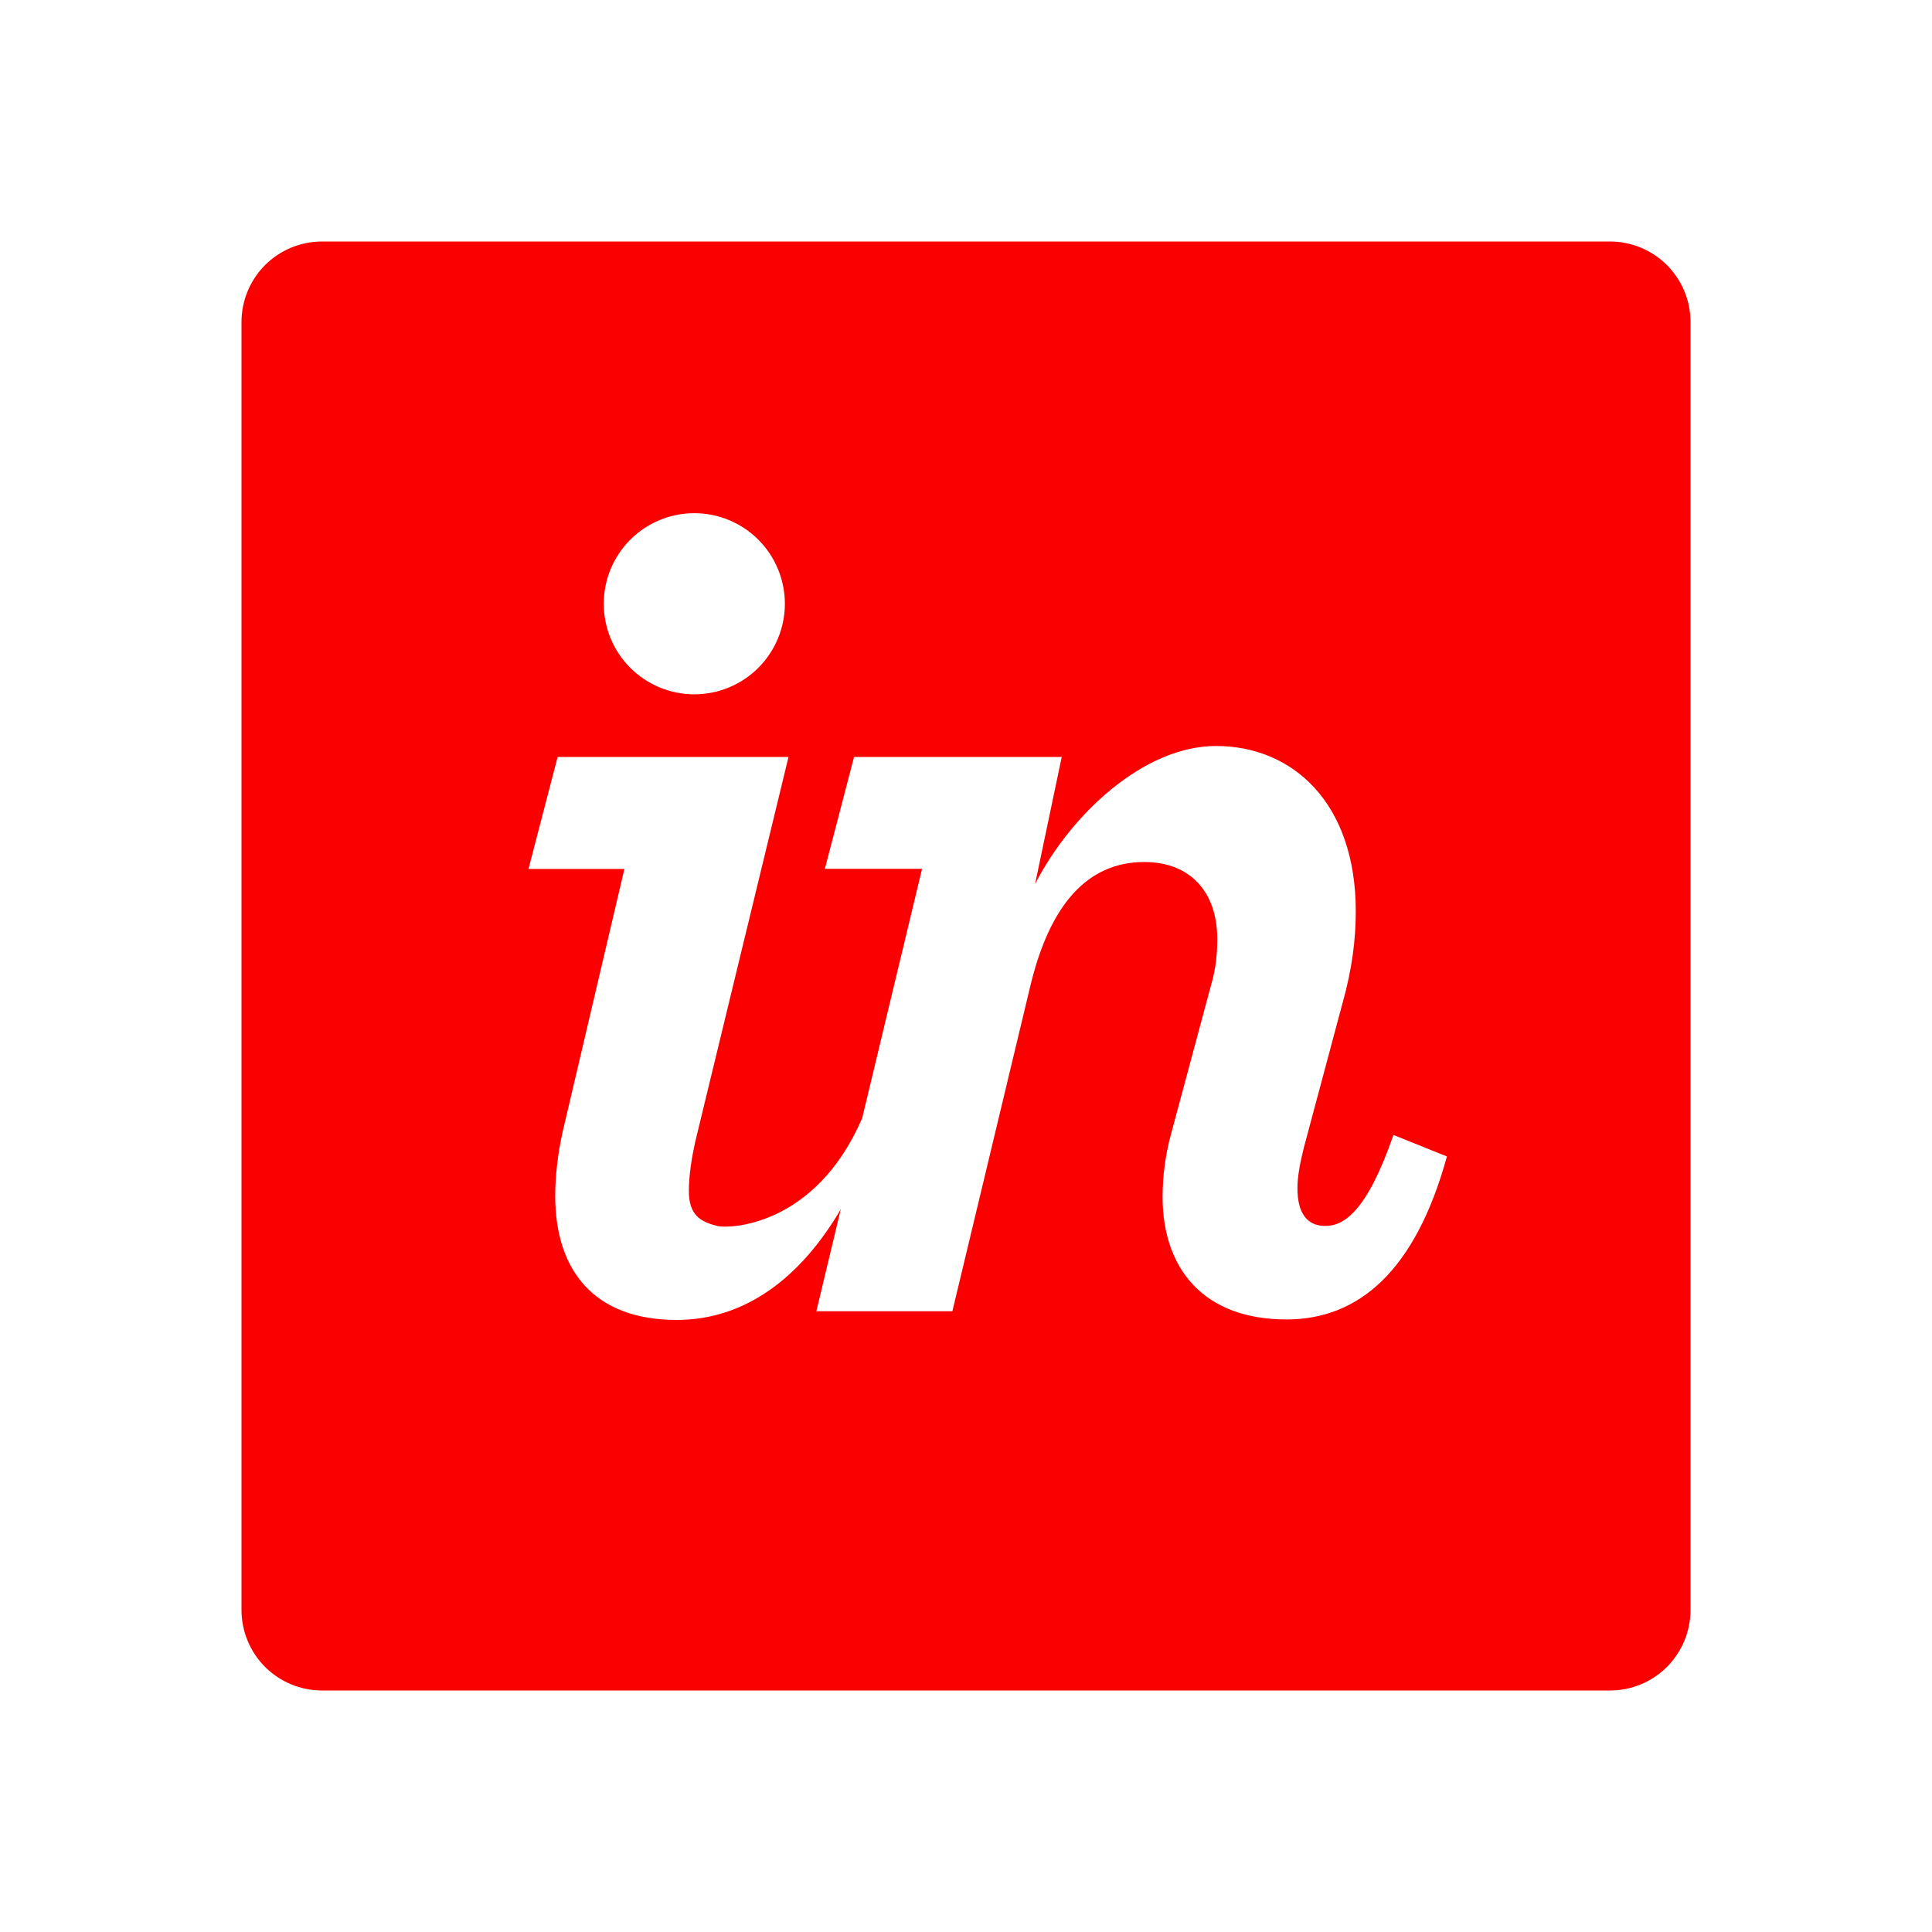 <svg width="40" height="40" viewBox="0 0 40 40" fill="none" xmlns="http://www.w3.org/2000/svg">
<path d="M6.667 5H33.333C33.775 5 34.199 5.176 34.512 5.488C34.824 5.801 35 6.225 35 6.667V33.333C35 33.775 34.824 34.199 34.512 34.512C34.199 34.824 33.775 35 33.333 35H6.667C6.225 35 5.801 34.824 5.488 34.512C5.176 34.199 5 33.775 5 33.333V6.667C5 6.225 5.176 5.801 5.488 5.488C5.801 5.176 6.225 5 6.667 5ZM11.647 23.442C11.547 23.887 11.495 24.367 11.495 24.758C11.495 26.303 12.3 27.328 14.012 27.328C15.428 27.328 16.578 26.452 17.407 25.037L16.902 27.148H19.718L21.328 20.43C21.732 18.73 22.512 17.847 23.693 17.847C24.623 17.847 25.202 18.447 25.202 19.442C25.202 19.73 25.177 20.043 25.077 20.383L24.247 23.472C24.13 23.898 24.071 24.338 24.07 24.78C24.07 26.247 24.9 27.318 26.637 27.318C28.12 27.318 29.303 26.325 29.957 23.943L28.85 23.498C28.297 25.095 27.817 25.382 27.44 25.382C27.063 25.382 26.862 25.122 26.862 24.598C26.862 24.363 26.912 24.102 26.988 23.787L27.793 20.778C27.993 20.072 28.07 19.445 28.07 18.87C28.07 16.62 26.762 15.445 25.177 15.445C23.693 15.445 22.183 16.837 21.43 18.303L21.982 15.672H17.682L17.078 17.988H19.09L17.85 23.152C16.877 25.402 15.09 25.438 14.867 25.385C14.497 25.3 14.262 25.153 14.262 24.657C14.262 24.368 14.312 23.957 14.438 23.457L16.325 15.673H11.545L10.942 17.99H12.928L11.647 23.442ZM14.375 14.375C14.872 14.375 15.349 14.178 15.701 13.826C16.052 13.474 16.25 12.997 16.25 12.5C16.25 12.003 16.052 11.526 15.701 11.174C15.349 10.822 14.872 10.625 14.375 10.625C13.878 10.625 13.401 10.822 13.049 11.174C12.697 11.526 12.5 12.003 12.5 12.5C12.5 12.997 12.697 13.474 13.049 13.826C13.401 14.178 13.878 14.375 14.375 14.375Z" fill="#FA0000"/>
</svg>
